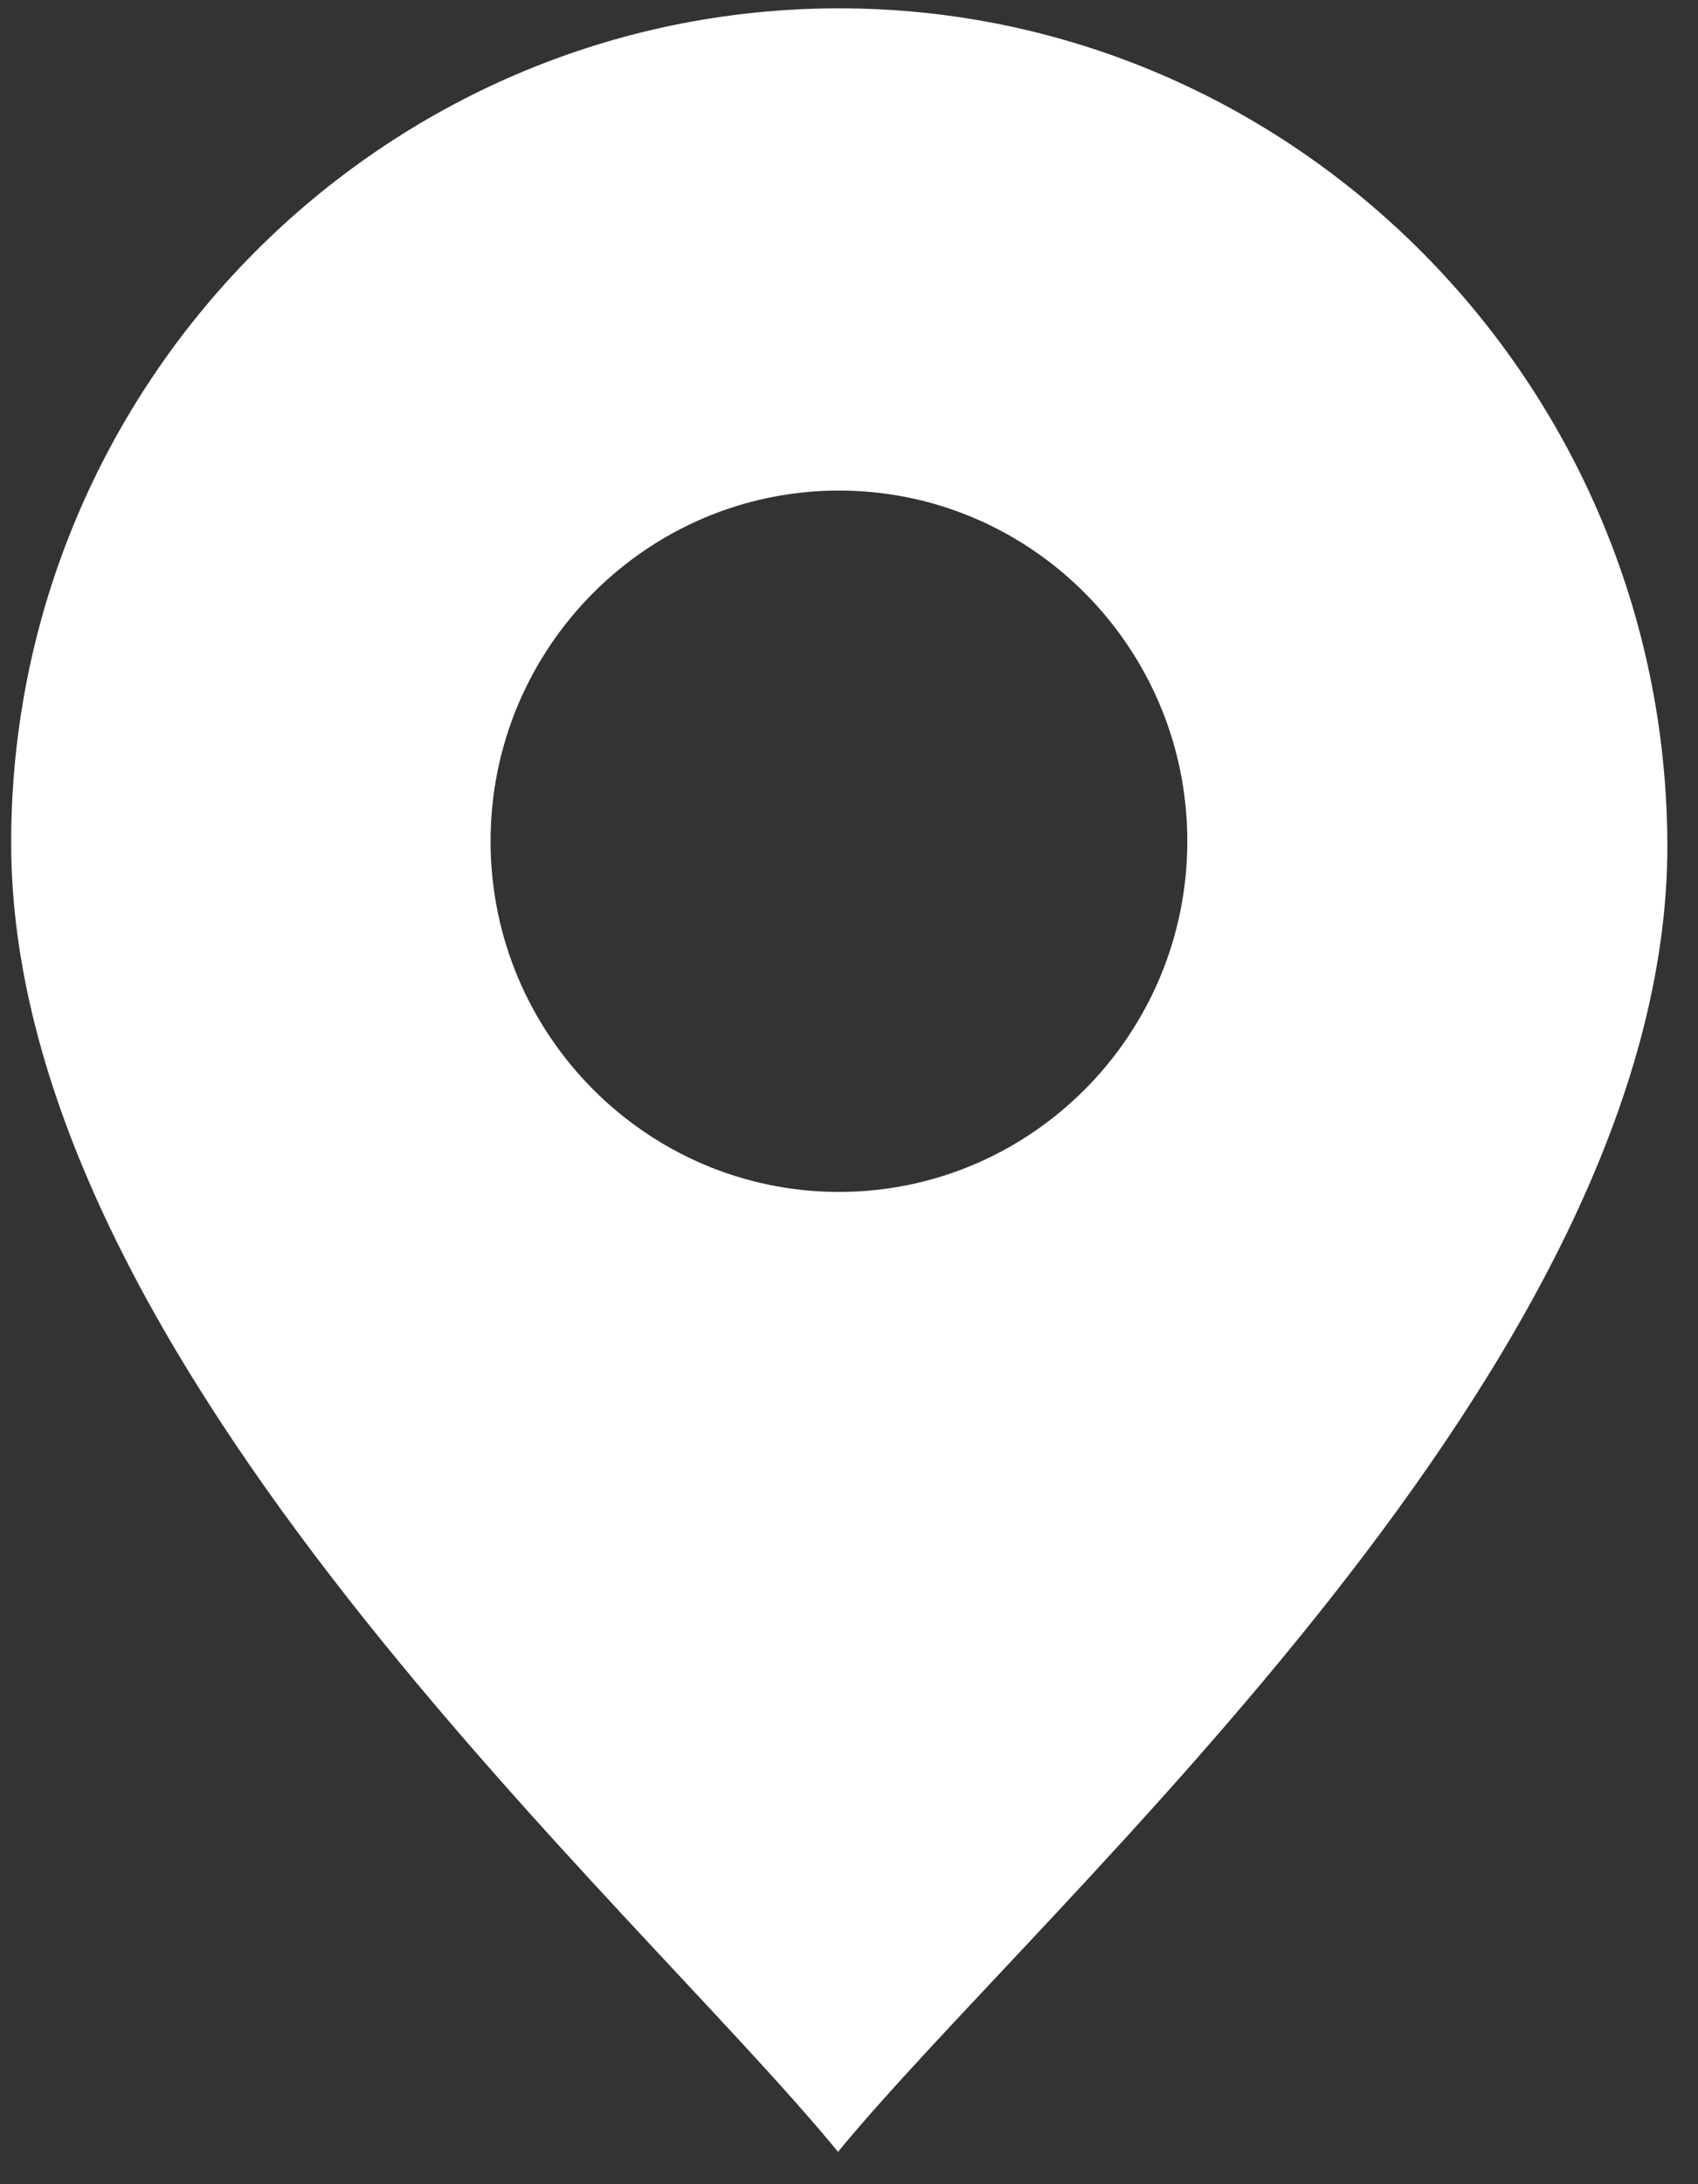 <svg xmlns="http://www.w3.org/2000/svg" xmlns:xlink="http://www.w3.org/1999/xlink" width="21" height="27" viewBox="0 0 21 27"><rect x="0" y="0" width="21" height="27" fill="#333333" stroke="none"/><defs><path id="tqwva" d="M842.38 4321.103c-5.648 0-10.242 4.627-10.242 10.314 0 6.415 7.679 13.074 10.226 16.183 2.559-3.107 10.286-9.77 10.257-16.177-.026-5.69-4.62-10.32-10.242-10.32m-.003 14.631c-2.375 0-4.309-1.945-4.309-4.335 0-2.39 1.934-4.335 4.309-4.335 2.376 0 4.308 1.945 4.308 4.335 0 2.39-1.932 4.335-4.308 4.335"/></defs><g><g clip-path="url(#clip-49498723-1A77-0087-17E4-CC82927D10F4)" transform="translate(-832 -4321)"><use fill="#fff" xlink:href="#tqwva"/></g></g></svg>